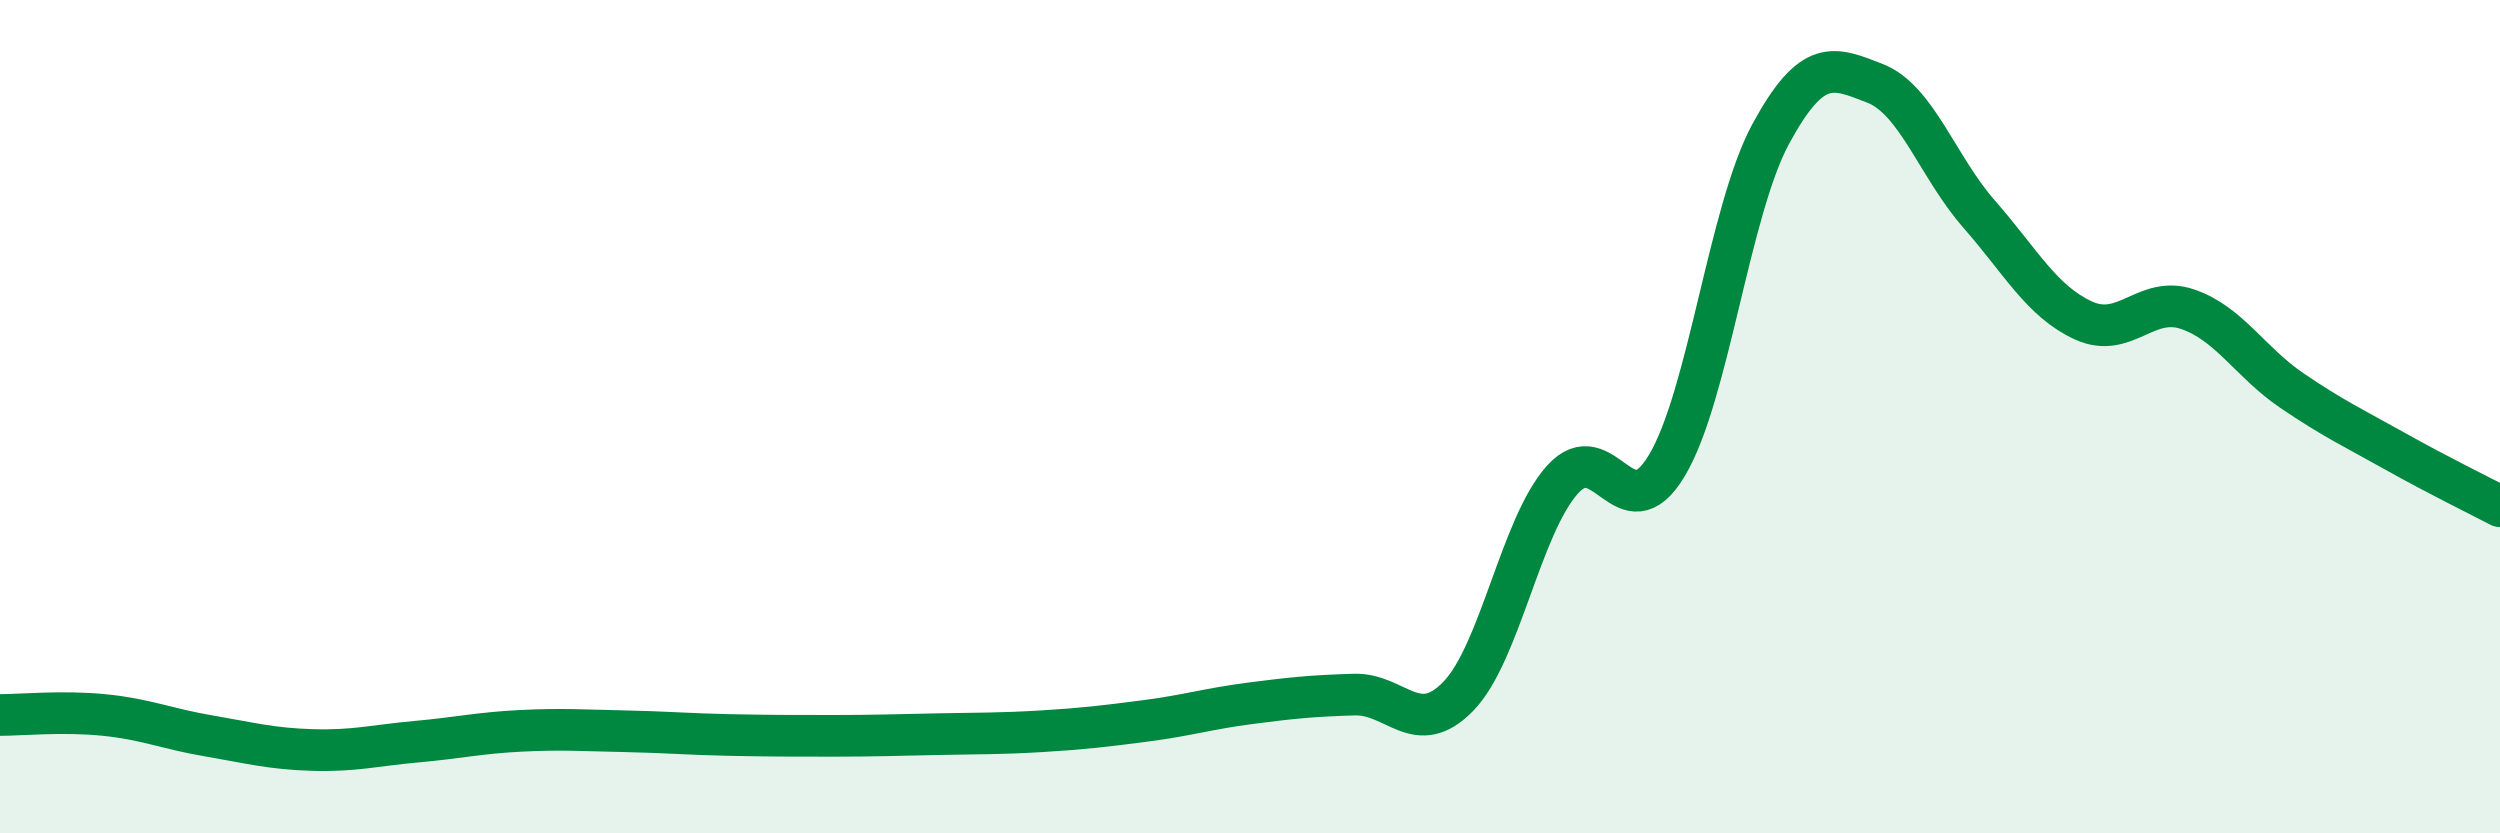 
    <svg width="60" height="20" viewBox="0 0 60 20" xmlns="http://www.w3.org/2000/svg">
      <path
        d="M 0,17.16 C 0.5,17.16 1.5,17.06 2.5,17.16 C 3.5,17.26 4,17.49 5,17.66 C 6,17.83 6.5,17.97 7.5,18 C 8.5,18.03 9,17.89 10,17.8 C 11,17.71 11.5,17.59 12.5,17.54 C 13.5,17.49 14,17.53 15,17.55 C 16,17.57 16.5,17.62 17.5,17.64 C 18.5,17.66 19,17.66 20,17.66 C 21,17.66 21.5,17.64 22.5,17.62 C 23.5,17.6 24,17.61 25,17.55 C 26,17.49 26.5,17.43 27.5,17.3 C 28.5,17.17 29,17.01 30,16.88 C 31,16.75 31.5,16.7 32.5,16.67 C 33.5,16.64 34,17.74 35,16.71 C 36,15.68 36.5,12.62 37.5,11.51 C 38.5,10.4 39,12.84 40,11.18 C 41,9.52 41.5,5.05 42.5,3.21 C 43.5,1.37 44,1.61 45,2 C 46,2.39 46.5,4 47.5,5.14 C 48.5,6.28 49,7.23 50,7.69 C 51,8.15 51.5,7.08 52.5,7.42 C 53.5,7.76 54,8.69 55,9.37 C 56,10.05 56.5,10.28 57.5,10.84 C 58.5,11.4 59.5,11.89 60,12.15L60 20L0 20Z"
        fill="#008740"
        opacity="0.1"
        stroke-linecap="round"
        stroke-linejoin="round"
      />
      <path
        d="M 0,17.16 C 0.5,17.16 1.5,17.06 2.5,17.16 C 3.5,17.26 4,17.49 5,17.66 C 6,17.83 6.5,17.97 7.5,18 C 8.5,18.03 9,17.89 10,17.8 C 11,17.71 11.5,17.59 12.5,17.54 C 13.5,17.49 14,17.53 15,17.55 C 16,17.57 16.5,17.62 17.5,17.64 C 18.5,17.66 19,17.66 20,17.66 C 21,17.66 21.5,17.64 22.5,17.62 C 23.5,17.6 24,17.61 25,17.55 C 26,17.49 26.5,17.43 27.5,17.3 C 28.5,17.17 29,17.01 30,16.88 C 31,16.75 31.5,16.7 32.5,16.67 C 33.5,16.64 34,17.74 35,16.71 C 36,15.68 36.5,12.62 37.5,11.51 C 38.5,10.4 39,12.84 40,11.18 C 41,9.52 41.5,5.05 42.5,3.21 C 43.5,1.37 44,1.61 45,2 C 46,2.39 46.5,4 47.5,5.14 C 48.5,6.28 49,7.23 50,7.69 C 51,8.15 51.5,7.08 52.5,7.42 C 53.5,7.76 54,8.69 55,9.37 C 56,10.05 56.5,10.28 57.5,10.84 C 58.5,11.4 59.5,11.89 60,12.15"
        stroke="#008740"
        stroke-width="1"
        fill="none"
        stroke-linecap="round"
        stroke-linejoin="round"
      />
    </svg>
  